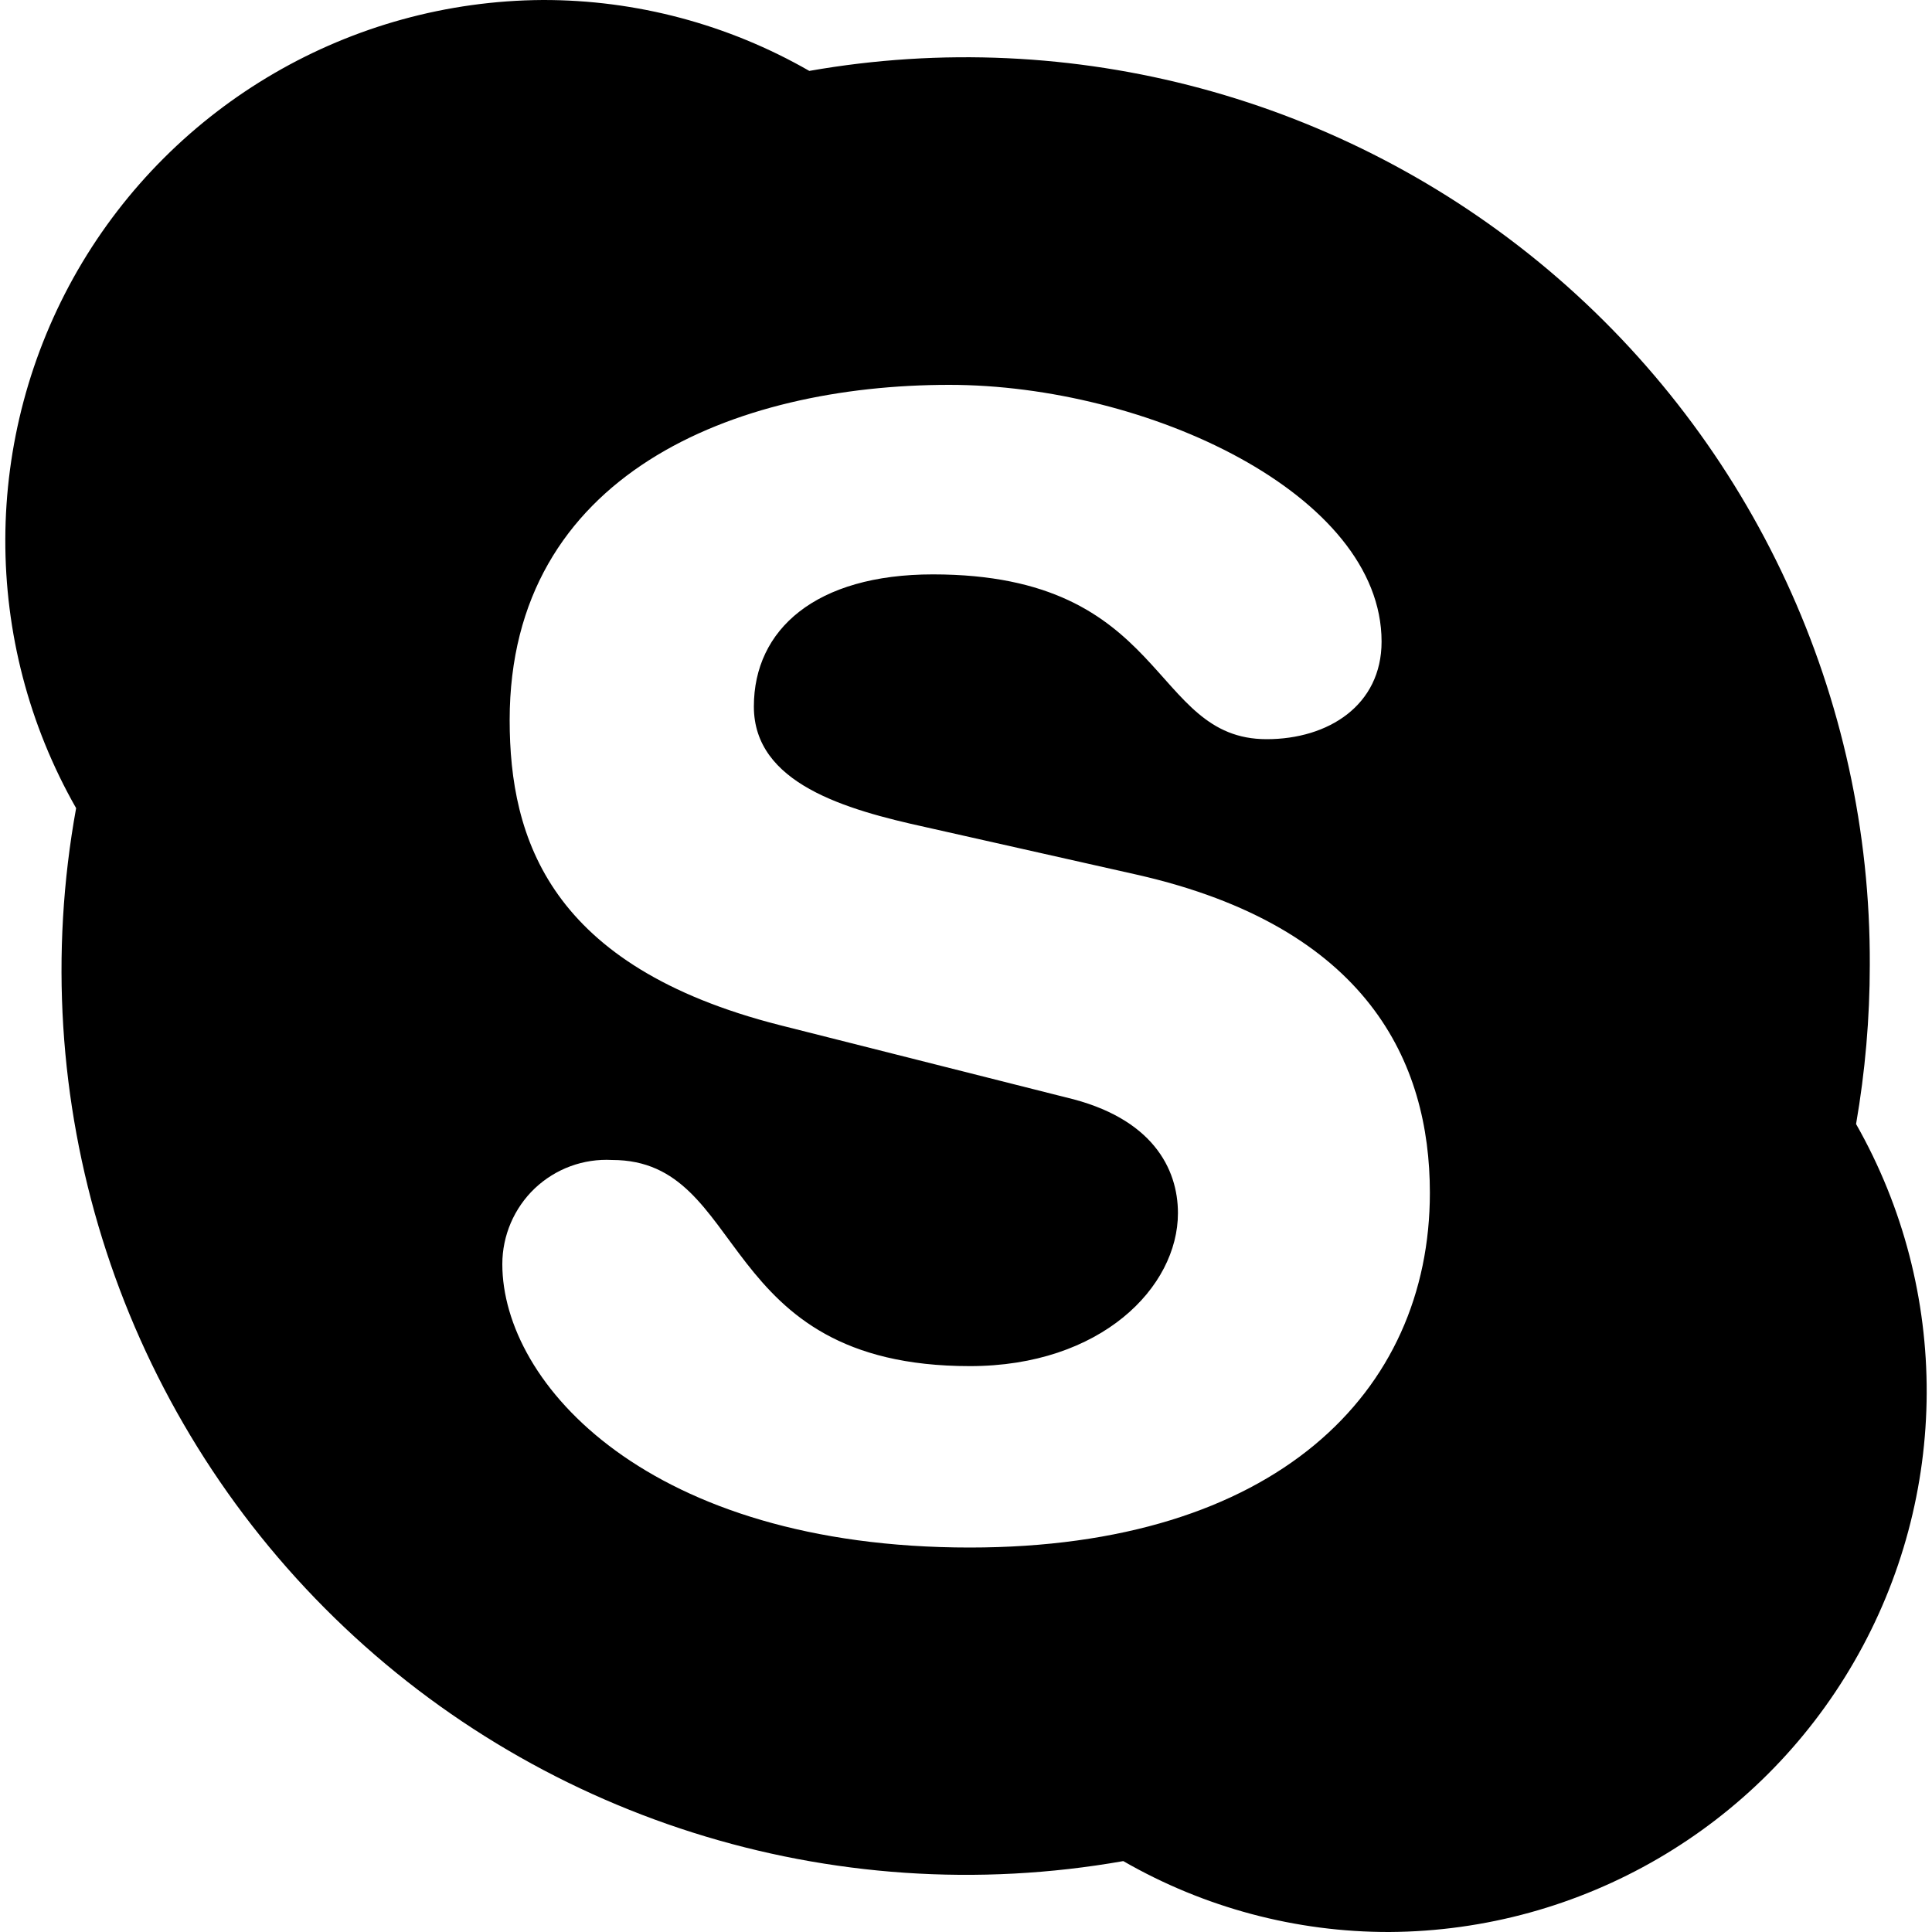 <svg xmlns='http://www.w3.org/2000/svg' viewBox='0 0 10 10' id='skype' fill="black">
    <g>
        <path d='M5.02 8.01C3.359 8.01 2.6 7.163 2.6 6.543C2.6 6.395 2.661 6.253 2.768 6.151C2.876 6.049 3.02 5.996 3.168 6.004C3.879 6.004 3.693 7.071 5.02 7.071C5.699 7.071 6.097 6.663 6.097 6.279C6.097 6.049 5.965 5.785 5.517 5.68L4.036 5.306C2.845 5.003 2.638 4.341 2.638 3.727C2.638 2.453 3.804 1.992 4.913 1.992C5.936 1.992 7.151 2.557 7.151 3.321C7.151 3.65 6.876 3.826 6.556 3.826C5.949 3.826 6.051 2.973 4.829 2.973C4.222 2.973 3.902 3.258 3.902 3.657C3.902 4.055 4.375 4.19 4.79 4.281L5.883 4.527C7.081 4.798 7.401 5.5 7.401 6.174C7.401 7.209 6.599 8.01 5.019 8.01H5.02ZM9.607 5.818C9.654 5.546 9.678 5.271 9.678 4.995C9.684 3.609 9.075 2.292 8.015 1.398C6.955 0.505 5.554 0.127 4.189 0.367C3.769 0.126 3.293 -0.001 2.809 6.87671e-06C1.815 0.006 0.899 0.539 0.402 1.399C-0.094 2.26 -0.098 3.32 0.394 4.183C0.12 5.691 0.6 7.237 1.681 8.324C2.761 9.41 4.305 9.899 5.814 9.633C6.233 9.874 6.708 10.001 7.192 10C8.185 9.994 9.101 9.461 9.597 8.601C10.094 7.741 10.098 6.682 9.607 5.818Z' />
    </g>
    <defs>
        <clipPath id='clip0_777_17080'>
            <rect width='10' height='10' fill='black' />
        </clipPath>
    </defs>
</svg>
